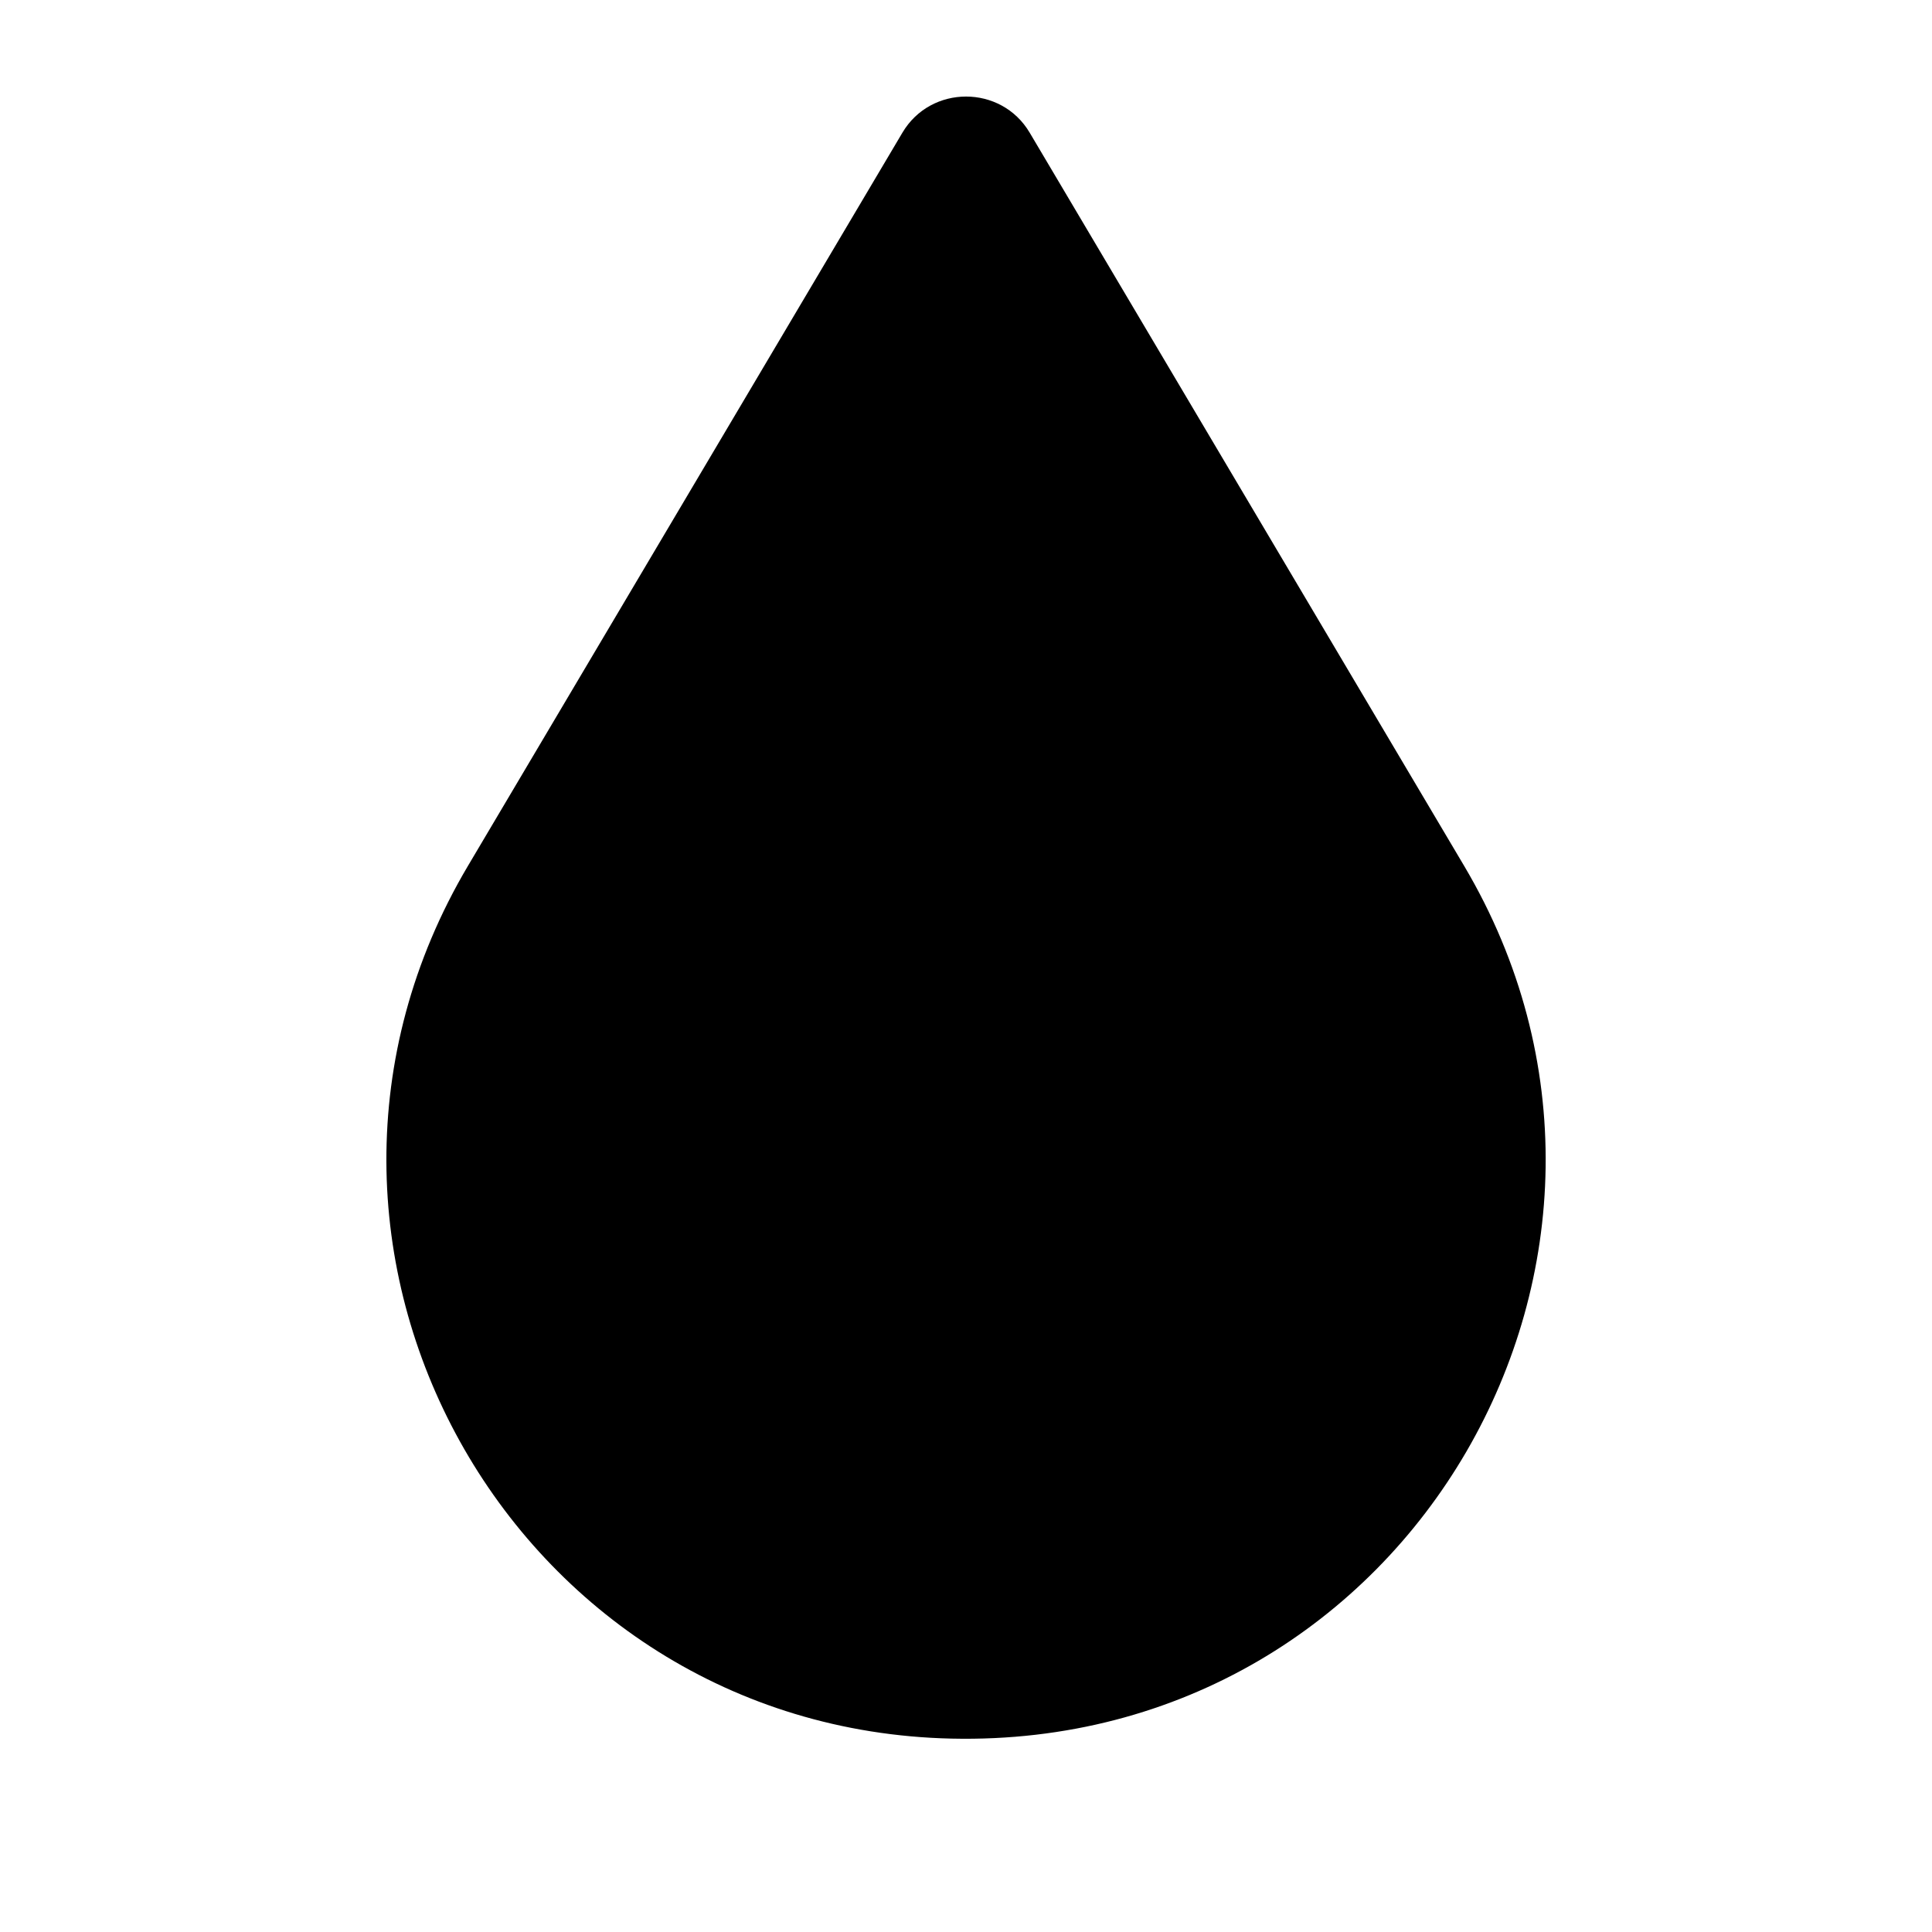 <svg width="20" height="20" xmlns="http://www.w3.org/2000/svg">
 <!-- Generator: Sketch 63.1 (92452) - https://sketch.com -->

 <title>icn/20x20/icn_20x20_humidity</title>
 <desc>Created with Sketch.</desc>
 <g>
  <title>background</title>
  <rect fill="none" id="canvas_background" height="602" width="802" y="-1" x="-1"/>
 </g>
 <g>
  <title>Layer 1</title>
  <g fill-rule="evenodd" fill="none" id="Page-1">
   <g id="Icon">
    <g id="Group-8-Copy-2">
     <path fill="#000000" id="Fill-1" d="m9.851,17.998c4.761,0.106 7.683,-5.021 5.306,-9.034l-4.498,-7.591c-0.295,-0.498 -1.022,-0.498 -1.317,0l-4.498,7.591c-2.333,3.938 0.44,8.932 5.006,9.034z"/>
     <g id="001-cloud-copy"/>
    </g>
   </g>
  </g>
 </g>
</svg>